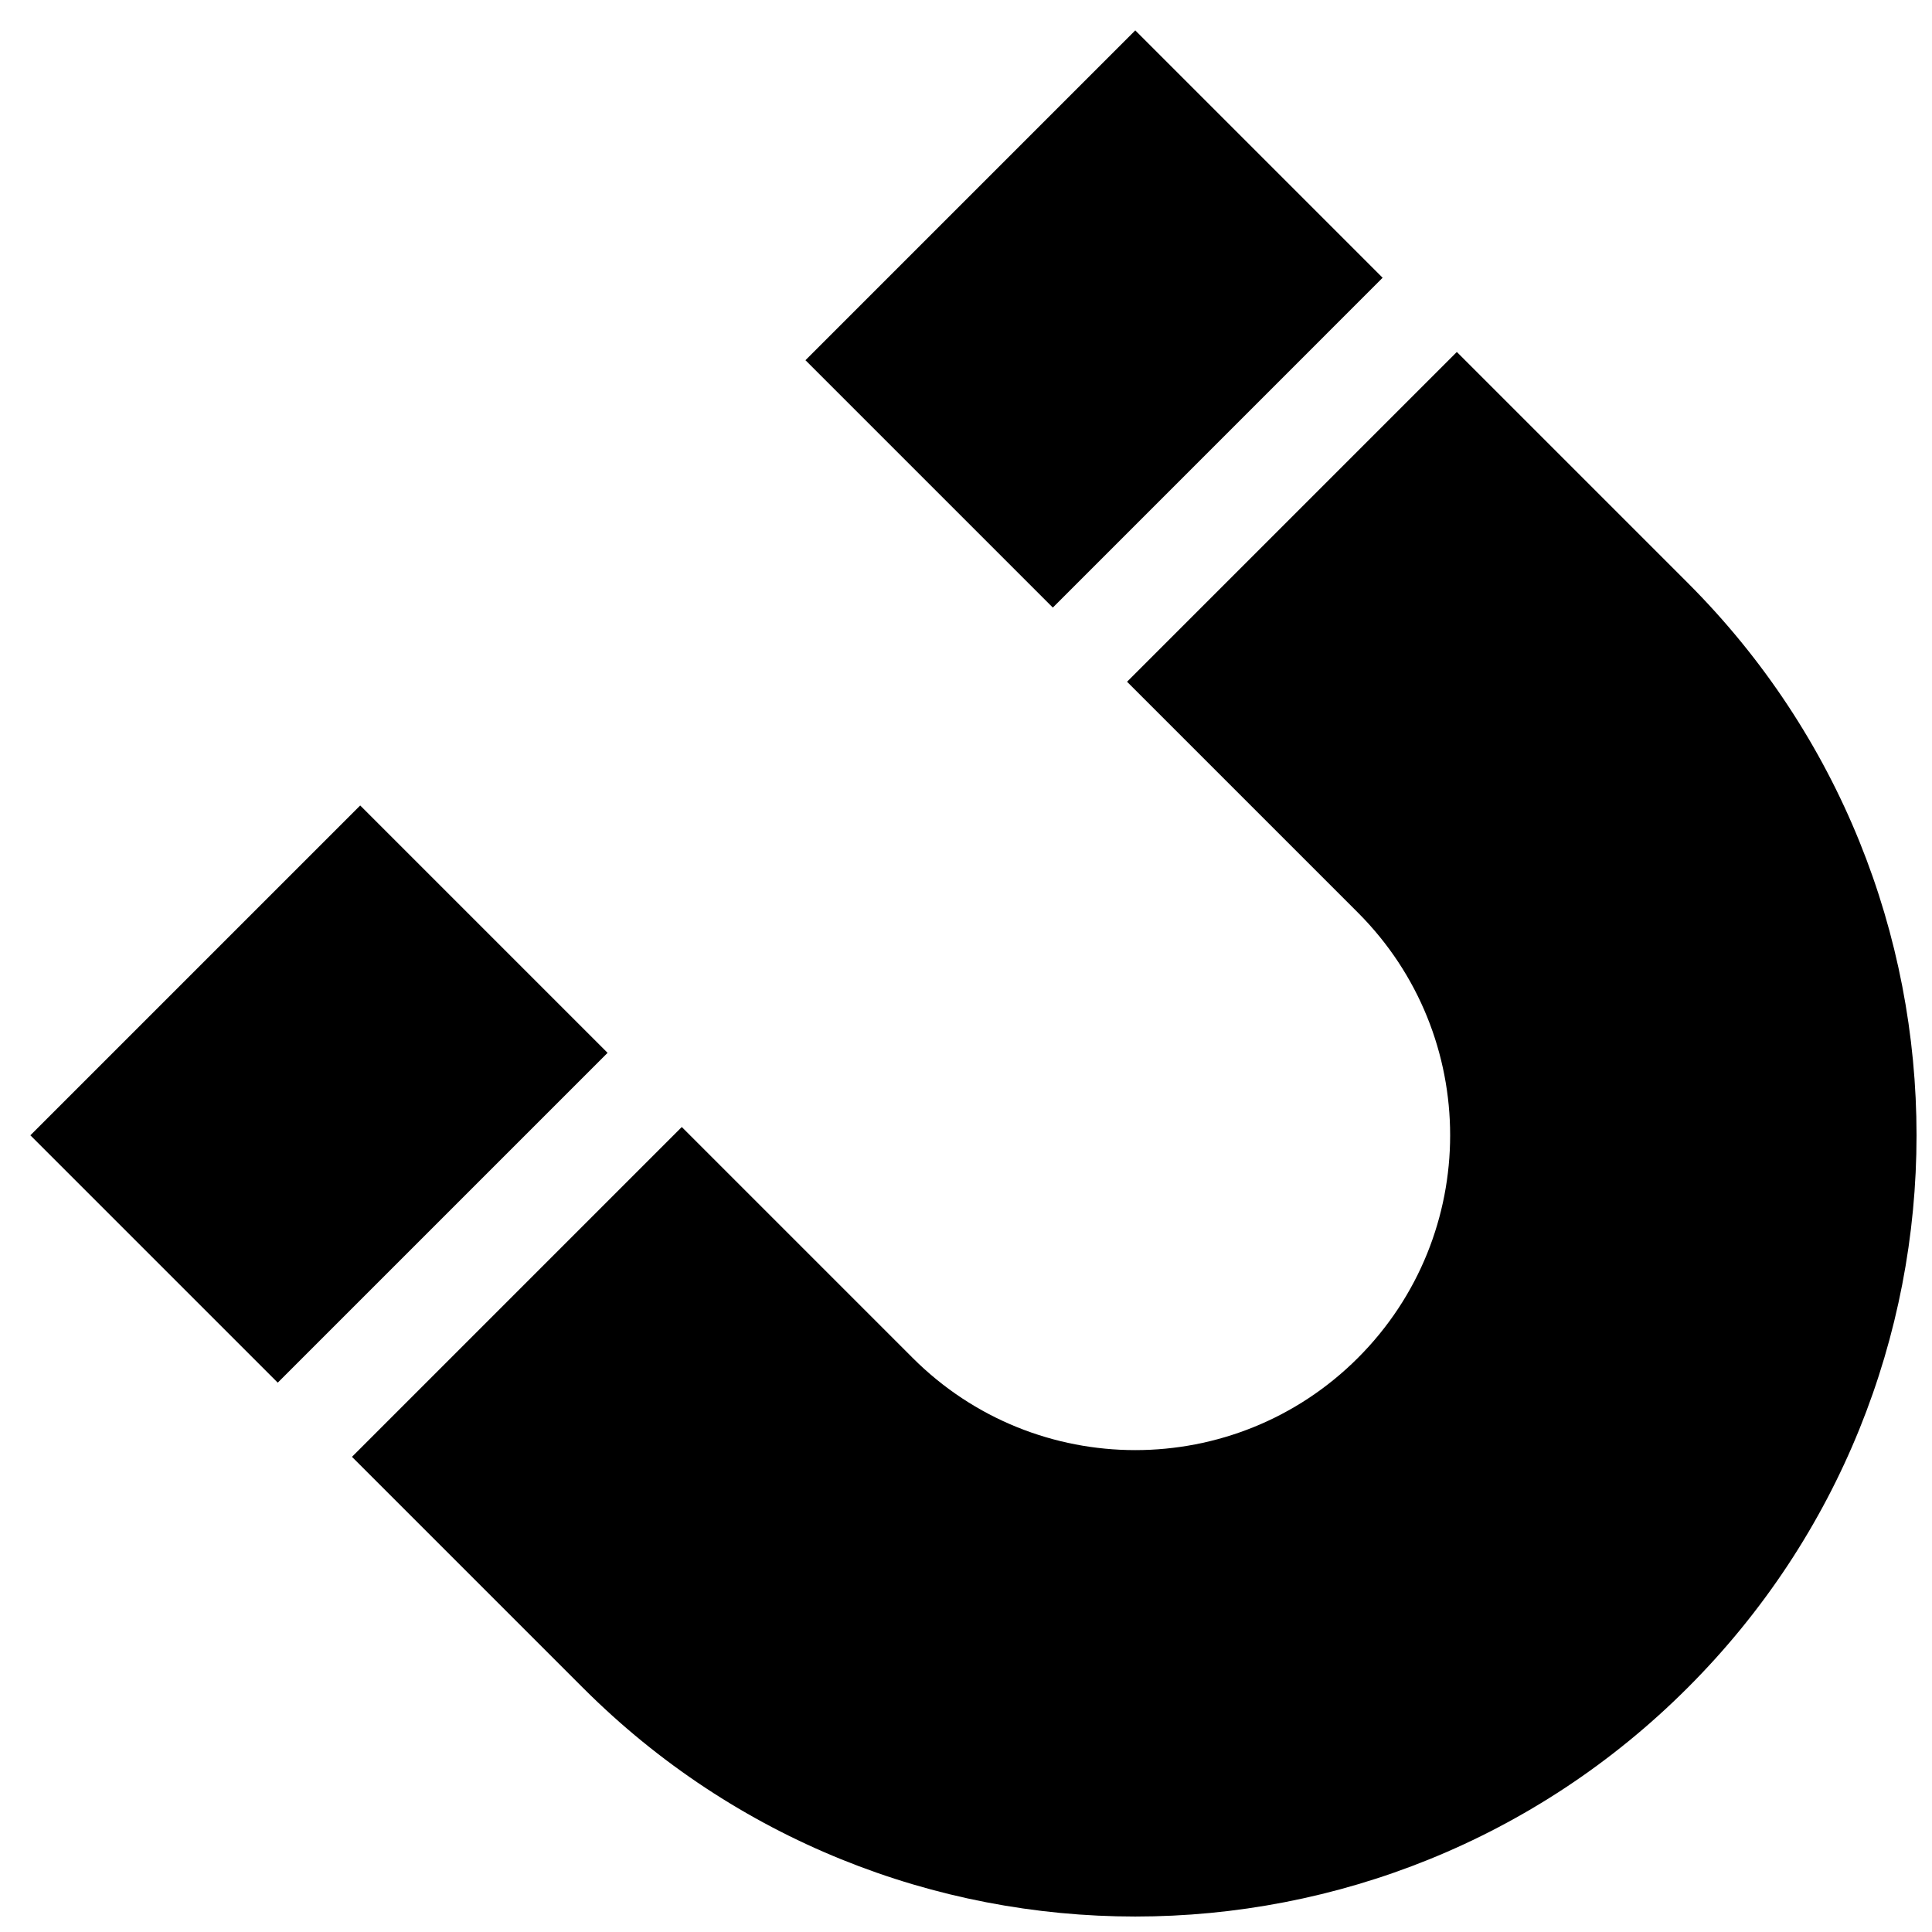 <?xml version="1.0" encoding="UTF-8"?>
<!-- Uploaded to: ICON Repo, www.svgrepo.com, Generator: ICON Repo Mixer Tools -->
<svg width="800px" height="800px" version="1.1" viewBox="144 144 512 512" xmlns="http://www.w3.org/2000/svg">
 <defs>
  <clipPath id="a">
   <path d="m152 152h499.9v499.9h-499.9z"/>
  </clipPath>
 </defs>
 <g clip-path="url(#a)">
  <path d="m510.41 217.61-87.402 87.406-65.555-65.555 87.406-87.406zm19.668 19.668 61.184 61.184c80.855 80.855 80.855 211.95 0 292.8s-211.95 80.855-292.8 0l-61.184-61.184 87.402-87.406 61.184 61.184c32.586 32.586 85.414 32.586 118 0 32.586-32.582 32.586-85.41 0-118l-61.184-61.184zm-312.47 273.14-65.555-65.551 87.406-87.406 65.555 65.555z"/>
 </g>
</svg>
